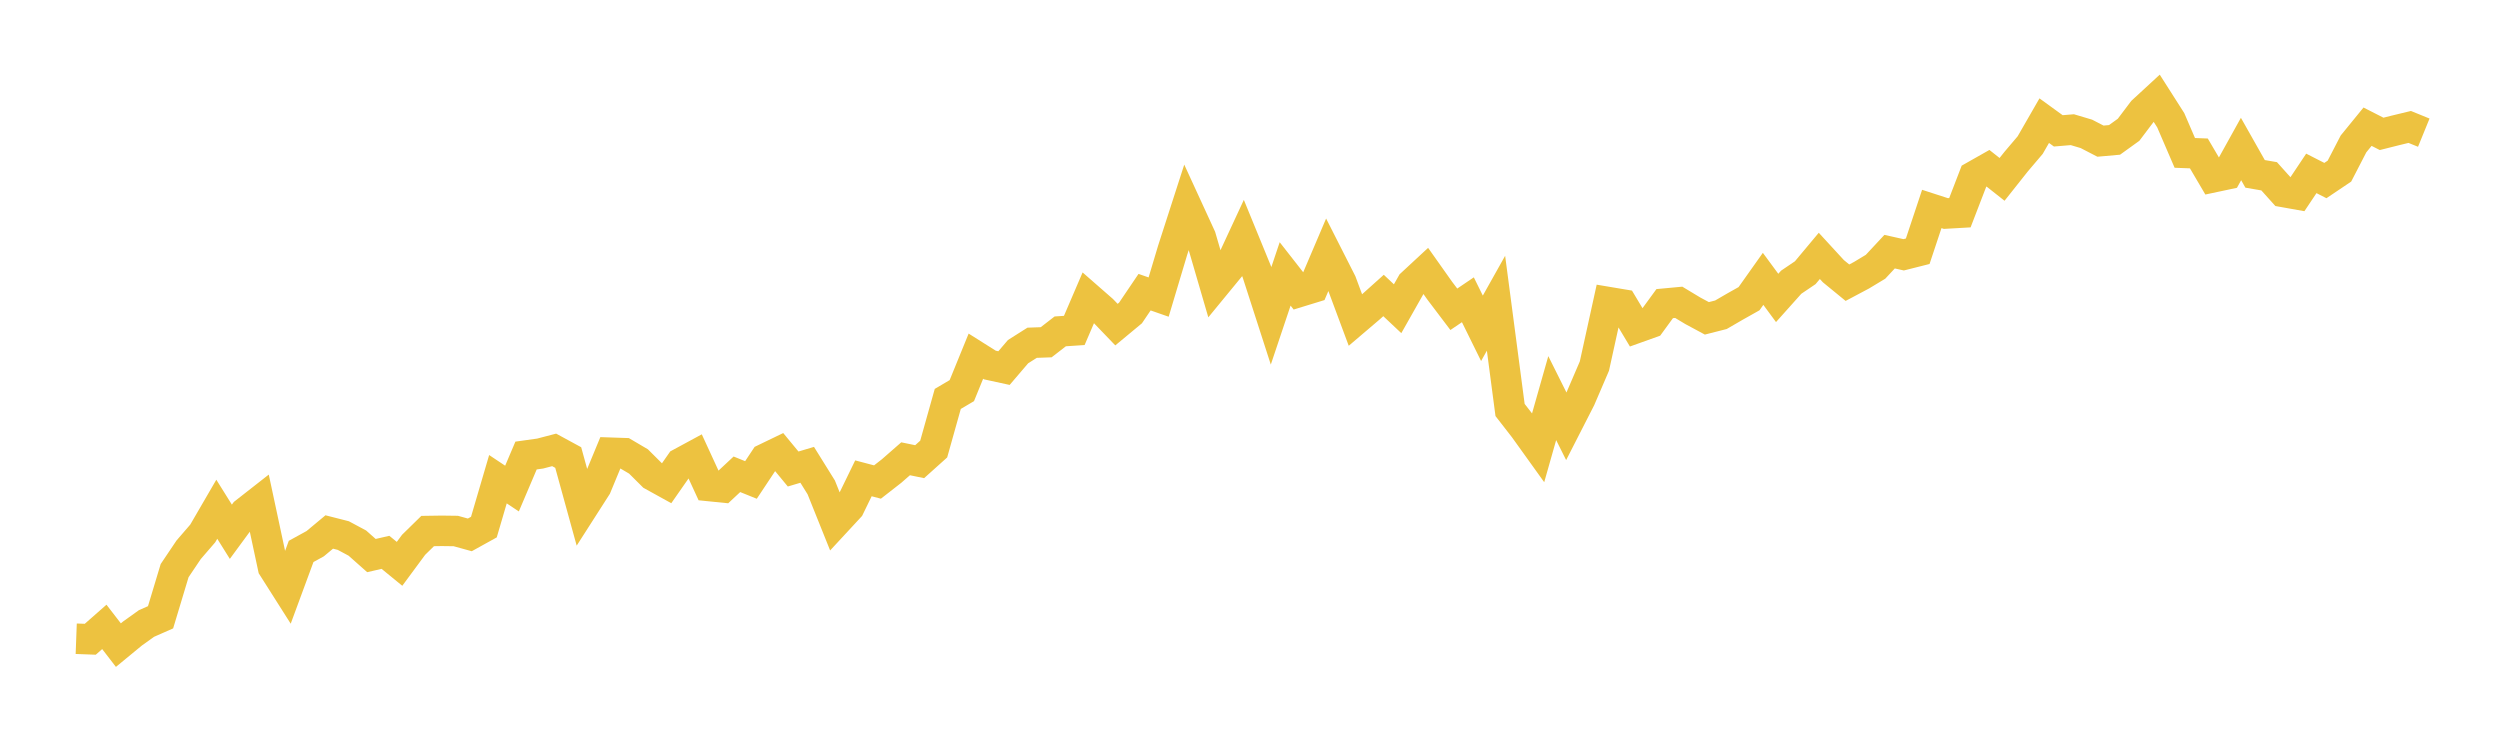 <svg width="164" height="48" xmlns="http://www.w3.org/2000/svg" xmlns:xlink="http://www.w3.org/1999/xlink"><path fill="none" stroke="rgb(237,194,64)" stroke-width="2" d="M5,41.901L5.922,41.935L6.844,41.124L7.766,42.32L8.689,41.56L9.611,40.9L10.533,40.494L11.455,37.434L12.377,36.063L13.299,34.995L14.222,33.407L15.144,34.883L16.066,33.628L16.988,32.906L17.91,37.219L18.832,38.672L19.754,36.173L20.677,35.666L21.599,34.898L22.521,35.133L23.443,35.627L24.365,36.445L25.287,36.233L26.21,36.988L27.132,35.739L28.054,34.836L28.976,34.822L29.898,34.834L30.82,35.088L31.743,34.577L32.665,31.436L33.587,32.05L34.509,29.883L35.431,29.754L36.353,29.513L37.275,30.014L38.198,33.365L39.12,31.925L40.042,29.698L40.964,29.729L41.886,30.272L42.808,31.19L43.731,31.7L44.653,30.378L45.575,29.879L46.497,31.881L47.419,31.974L48.341,31.113L49.263,31.486L50.186,30.095L51.108,29.65L52.03,30.767L52.952,30.492L53.874,31.974L54.796,34.271L55.719,33.274L56.641,31.378L57.563,31.621L58.485,30.902L59.407,30.096L60.329,30.286L61.251,29.458L62.174,26.169L63.096,25.625L64.018,23.365L64.94,23.946L65.862,24.147L66.784,23.069L67.707,22.485L68.629,22.452L69.551,21.738L70.473,21.677L71.395,19.529L72.317,20.335L73.24,21.295L74.162,20.53L75.084,19.166L76.006,19.488L76.928,16.407L77.85,13.549L78.772,15.555L79.695,18.719L80.617,17.597L81.539,15.61L82.461,17.86L83.383,20.717L84.305,17.968L85.228,19.148L86.15,18.865L87.072,16.701L87.994,18.519L88.916,20.996L89.838,20.211L90.76,19.384L91.683,20.253L92.605,18.623L93.527,17.768L94.449,19.071L95.371,20.289L96.293,19.665L97.216,21.537L98.138,19.893L99.06,26.894L99.982,28.081L100.904,29.365L101.826,26.116L102.749,27.964L103.671,26.16L104.593,24.014L105.515,19.818L106.437,19.973L107.359,21.513L108.281,21.183L109.204,19.918L110.126,19.832L111.048,20.387L111.97,20.883L112.892,20.648L113.814,20.113L114.737,19.594L115.659,18.293L116.581,19.544L117.503,18.513L118.425,17.889L119.347,16.786L120.269,17.789L121.192,18.545L122.114,18.055L123.036,17.499L123.958,16.509L124.88,16.715L125.802,16.482L126.725,13.708L127.647,14.007L128.569,13.954L129.491,11.56L130.413,11.038L131.335,11.767L132.257,10.605L133.18,9.518L134.102,7.915L135.024,8.584L135.946,8.507L136.868,8.782L137.79,9.259L138.713,9.177L139.635,8.513L140.557,7.292L141.479,6.442L142.401,7.889L143.323,10.03L144.246,10.065L145.168,11.633L146.09,11.437L147.012,9.775L147.934,11.406L148.856,11.564L149.778,12.591L150.701,12.755L151.623,11.374L152.545,11.845L153.467,11.225L154.389,9.442L155.311,8.311L156.234,8.782L157.156,8.55L158.078,8.327L159,8.703"></path></svg>